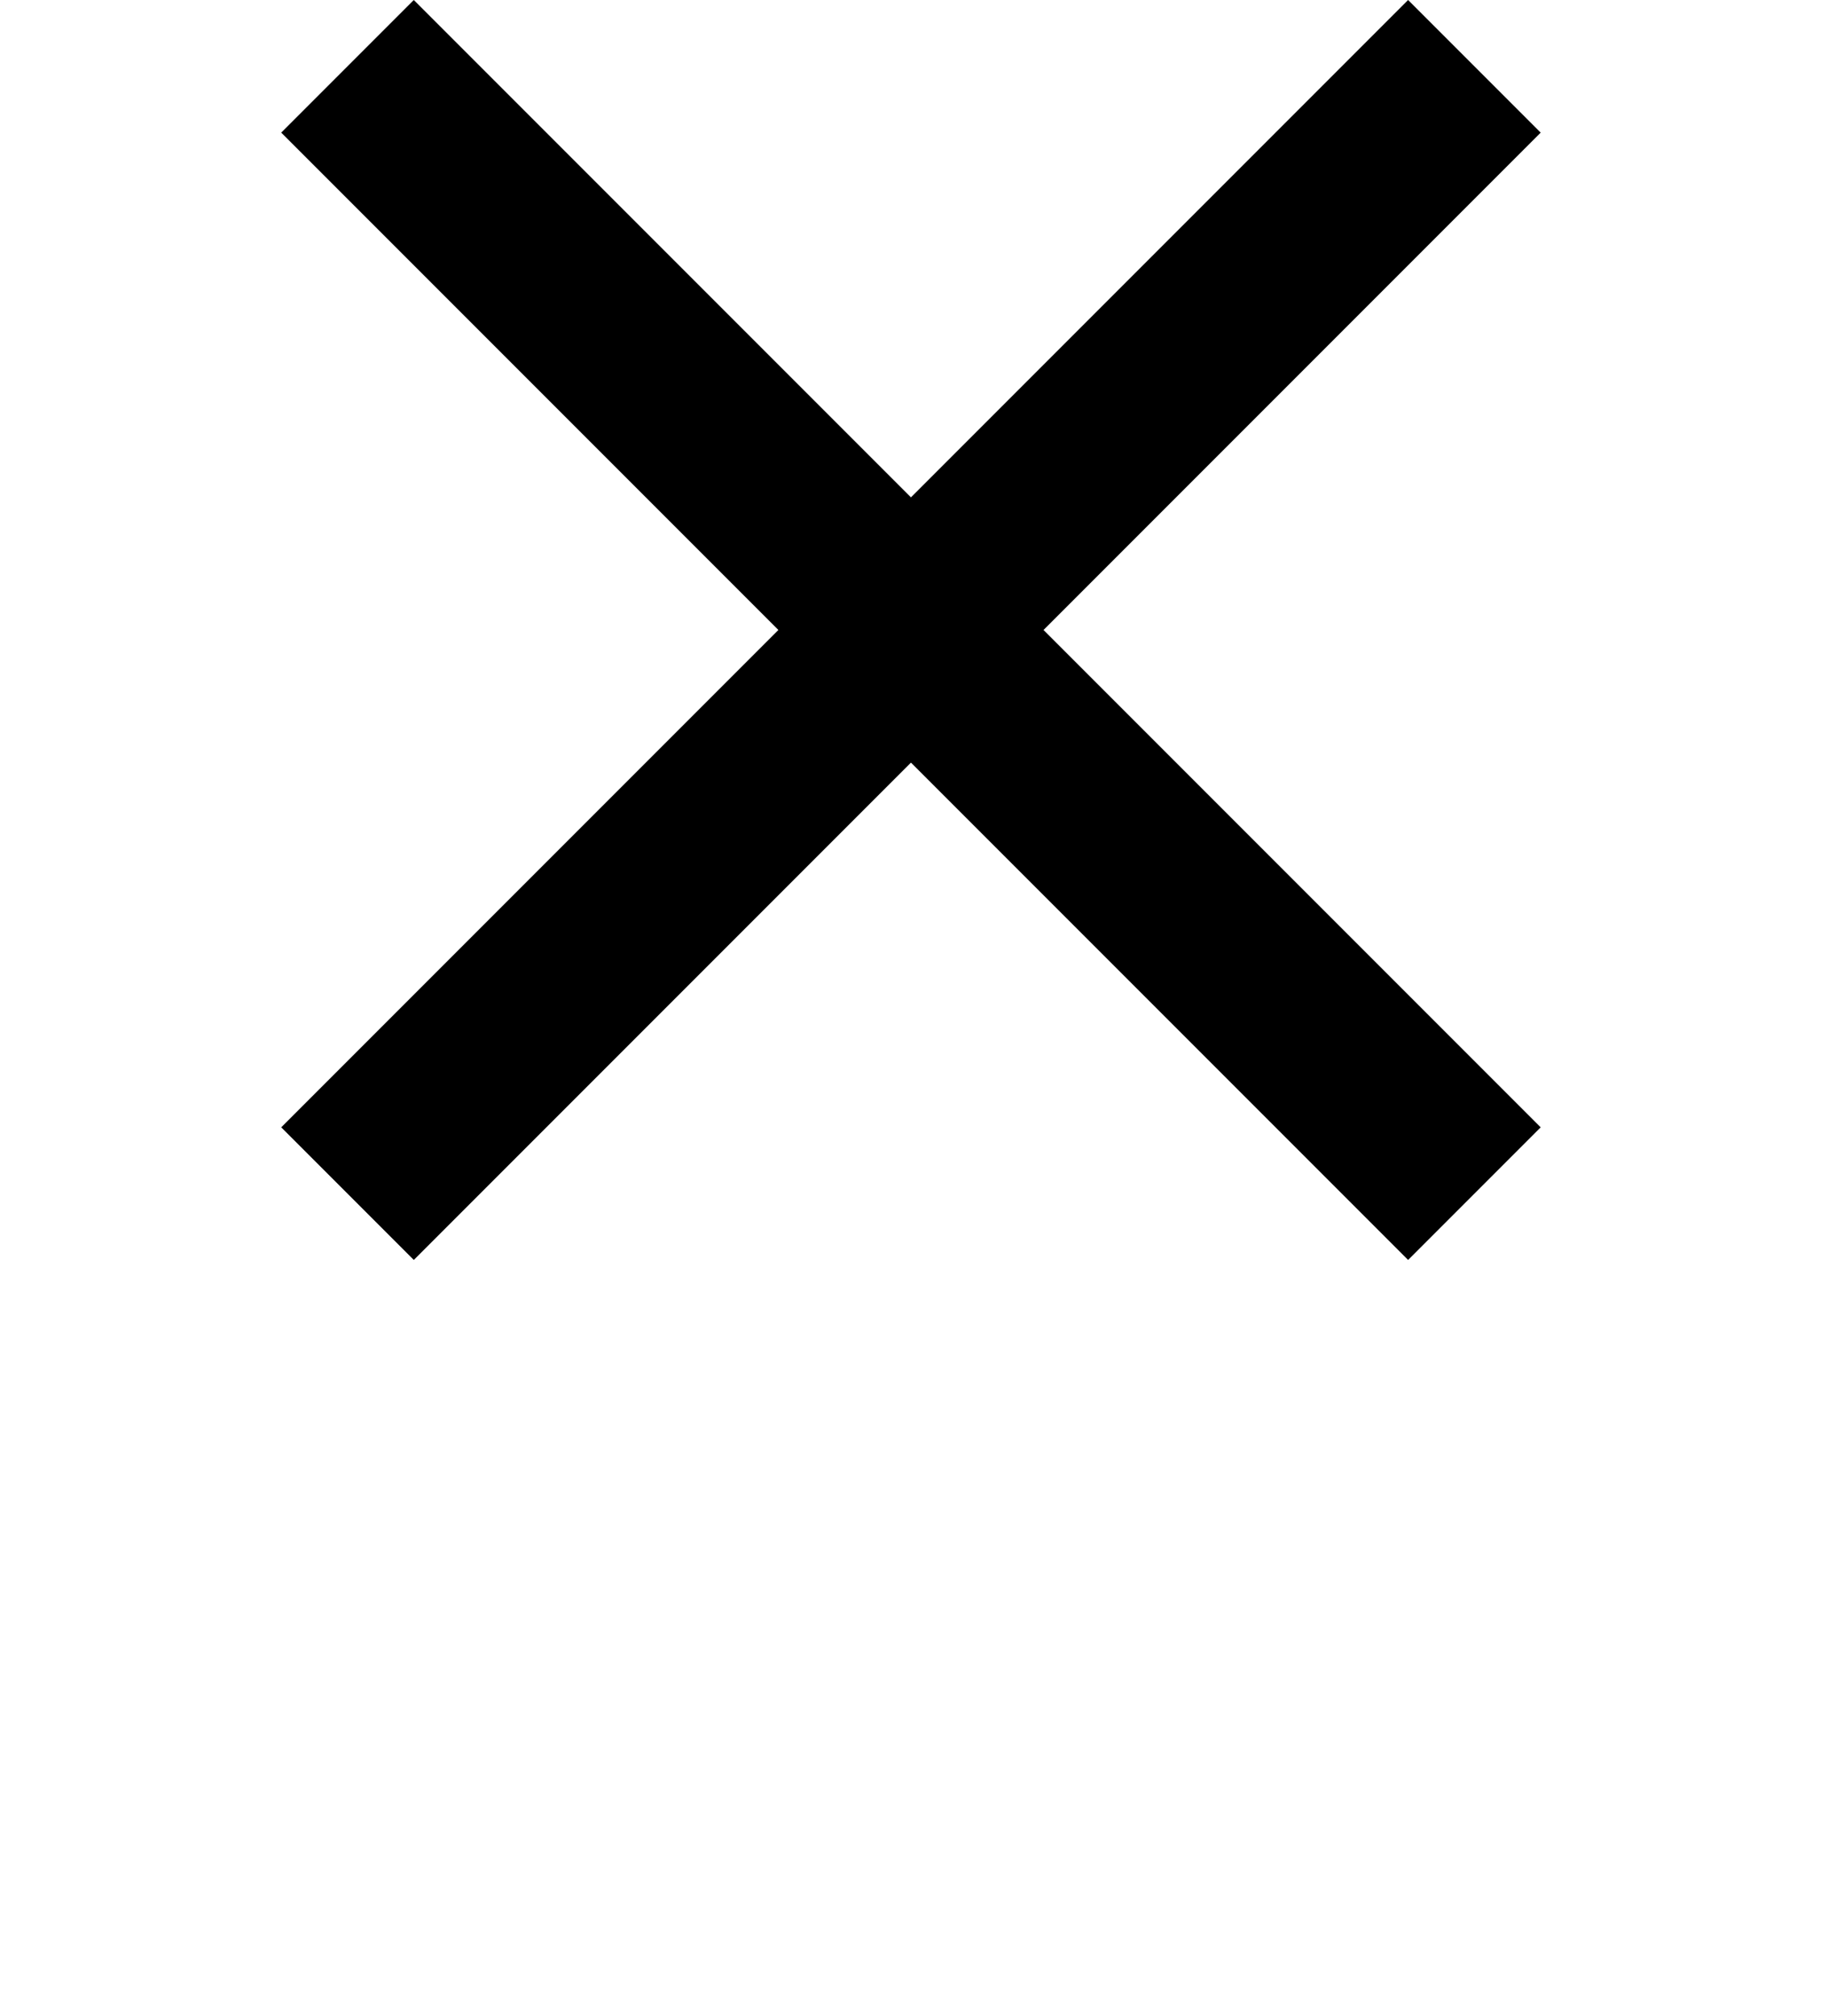 <?xml version="1.0" encoding="UTF-8" standalone="no"?>
<svg xmlns="http://www.w3.org/2000/svg" xmlns:xlink="http://www.w3.org/1999/xlink" width="39px" height="43px" viewBox="0 0 39 43" version="1.1">
  <!-- Generator: sketchtool 40.1 (33804) - http://www.bohemiancoding.com/sketch -->
  <title>932D027B-3F1C-40AF-8470-1892092E2D3D</title>
  <desc>Created with sketchtool.</desc>
  <defs></defs>
  <g id="Page-1" stroke="none" stroke-width="1" fill="none" fill-rule="evenodd">
    <g id="O_Assets" transform="translate(-263, -81)" fill="#000000">
      <g id="icon_close_menu" transform="translate(263, 81)">
        <g>
          <!-- path d="M1.82,37.45 C1.82,35.487 3.341,33.888 5.304,33.888 C5.954,33.888 6.552,34.057 7.15,34.408 C7.306,34.499 7.397,34.512 7.501,34.356 L7.774,33.914 C7.878,33.758 7.904,33.654 7.696,33.524 C6.994,33.095 6.188,32.848 5.304,32.848 C2.769,32.848 0.702,34.915 0.702,37.45 C0.702,39.985 2.769,42.052 5.304,42.052 C6.188,42.052 6.994,41.805 7.696,41.376 C7.904,41.246 7.878,41.142 7.774,40.986 L7.501,40.544 C7.397,40.388 7.306,40.401 7.15,40.492 C6.552,40.843 5.954,41.012 5.304,41.012 C3.341,41.012 1.82,39.413 1.82,37.45 L1.82,37.45 Z M9.789,42 L14.053,42 C14.248,42 14.313,41.935 14.313,41.74 L14.313,41.22 C14.313,41.025 14.248,40.96 14.053,40.96 L10.907,40.96 C10.647,40.96 10.647,40.96 10.647,40.7 L10.647,33.16 C10.647,32.965 10.582,32.9 10.387,32.9 L9.789,32.9 C9.594,32.9 9.529,32.965 9.529,33.16 L9.529,41.74 C9.529,41.935 9.594,42 9.789,42 L9.789,42 Z M14.937,37.45 C14.937,39.985 17.004,42.052 19.539,42.052 C22.074,42.052 24.141,39.985 24.141,37.45 C24.141,34.915 22.074,32.848 19.539,32.848 C17.004,32.848 14.937,34.915 14.937,37.45 L14.937,37.45 Z M16.055,37.45 C16.055,35.487 17.576,33.888 19.539,33.888 C21.502,33.888 23.023,35.487 23.023,37.45 C23.023,39.413 21.502,41.012 19.539,41.012 C17.576,41.012 16.055,39.413 16.055,37.45 L16.055,37.45 Z M28.353,42.052 C30.056,42.156 31.486,41.246 31.486,39.634 C31.486,37.008 26.897,36.826 26.897,35.084 C26.897,33.654 29.029,33.589 30.641,34.434 C30.732,34.486 30.81,34.512 30.875,34.408 L31.187,33.81 C31.252,33.693 31.226,33.641 31.135,33.576 C31.135,33.576 30.095,32.913 28.743,32.848 C26.728,32.744 25.818,33.823 25.779,34.967 C25.688,37.697 30.368,37.814 30.368,39.699 C30.368,41.376 27.612,41.389 26.234,40.076 C26.104,39.959 26.026,39.985 25.935,40.089 L25.519,40.57 C25.428,40.674 25.415,40.765 25.532,40.869 C25.87,41.168 26.689,41.948 28.353,42.052 L28.353,42.052 Z M34.242,37.983 C34.242,37.723 34.242,37.723 34.502,37.723 L37.622,37.723 C37.817,37.723 37.882,37.658 37.882,37.463 L37.882,36.943 C37.882,36.748 37.817,36.683 37.622,36.683 L34.502,36.683 C34.242,36.683 34.242,36.683 34.242,36.423 L34.242,34.2 C34.242,33.94 34.242,33.94 34.502,33.94 L38.272,33.94 C38.467,33.94 38.532,33.875 38.532,33.68 L38.532,33.16 C38.532,32.965 38.467,32.9 38.272,32.9 L33.384,32.9 C33.189,32.9 33.124,32.965 33.124,33.16 L33.124,41.74 C33.124,41.935 33.189,42 33.384,42 L38.272,42 C38.467,42 38.532,41.935 38.532,41.74 L38.532,41.22 C38.532,41.025 38.467,40.96 38.272,40.96 L34.502,40.96 C34.242,40.96 34.242,40.96 34.242,40.7 L34.242,37.983 Z" id="CLOSE"></path -->
          <g id="menuicon-copy" transform="translate(6, 0)">
            <g id="Group">
              <rect id="Rectangle-path" transform="translate(13.435, 13.435) rotate(45) translate(-13.435, -13.435) " x="-3.565" y="11.435" width="34" height="4"></rect>
              <rect id="Rectangle-path" transform="translate(13.435, 13.435) rotate(-45) translate(-13.435, -13.435) " x="-3.565" y="11.435" width="34" height="4"></rect>
            </g>
          </g>
        </g>
      </g>
    </g>
  </g>
</svg>
